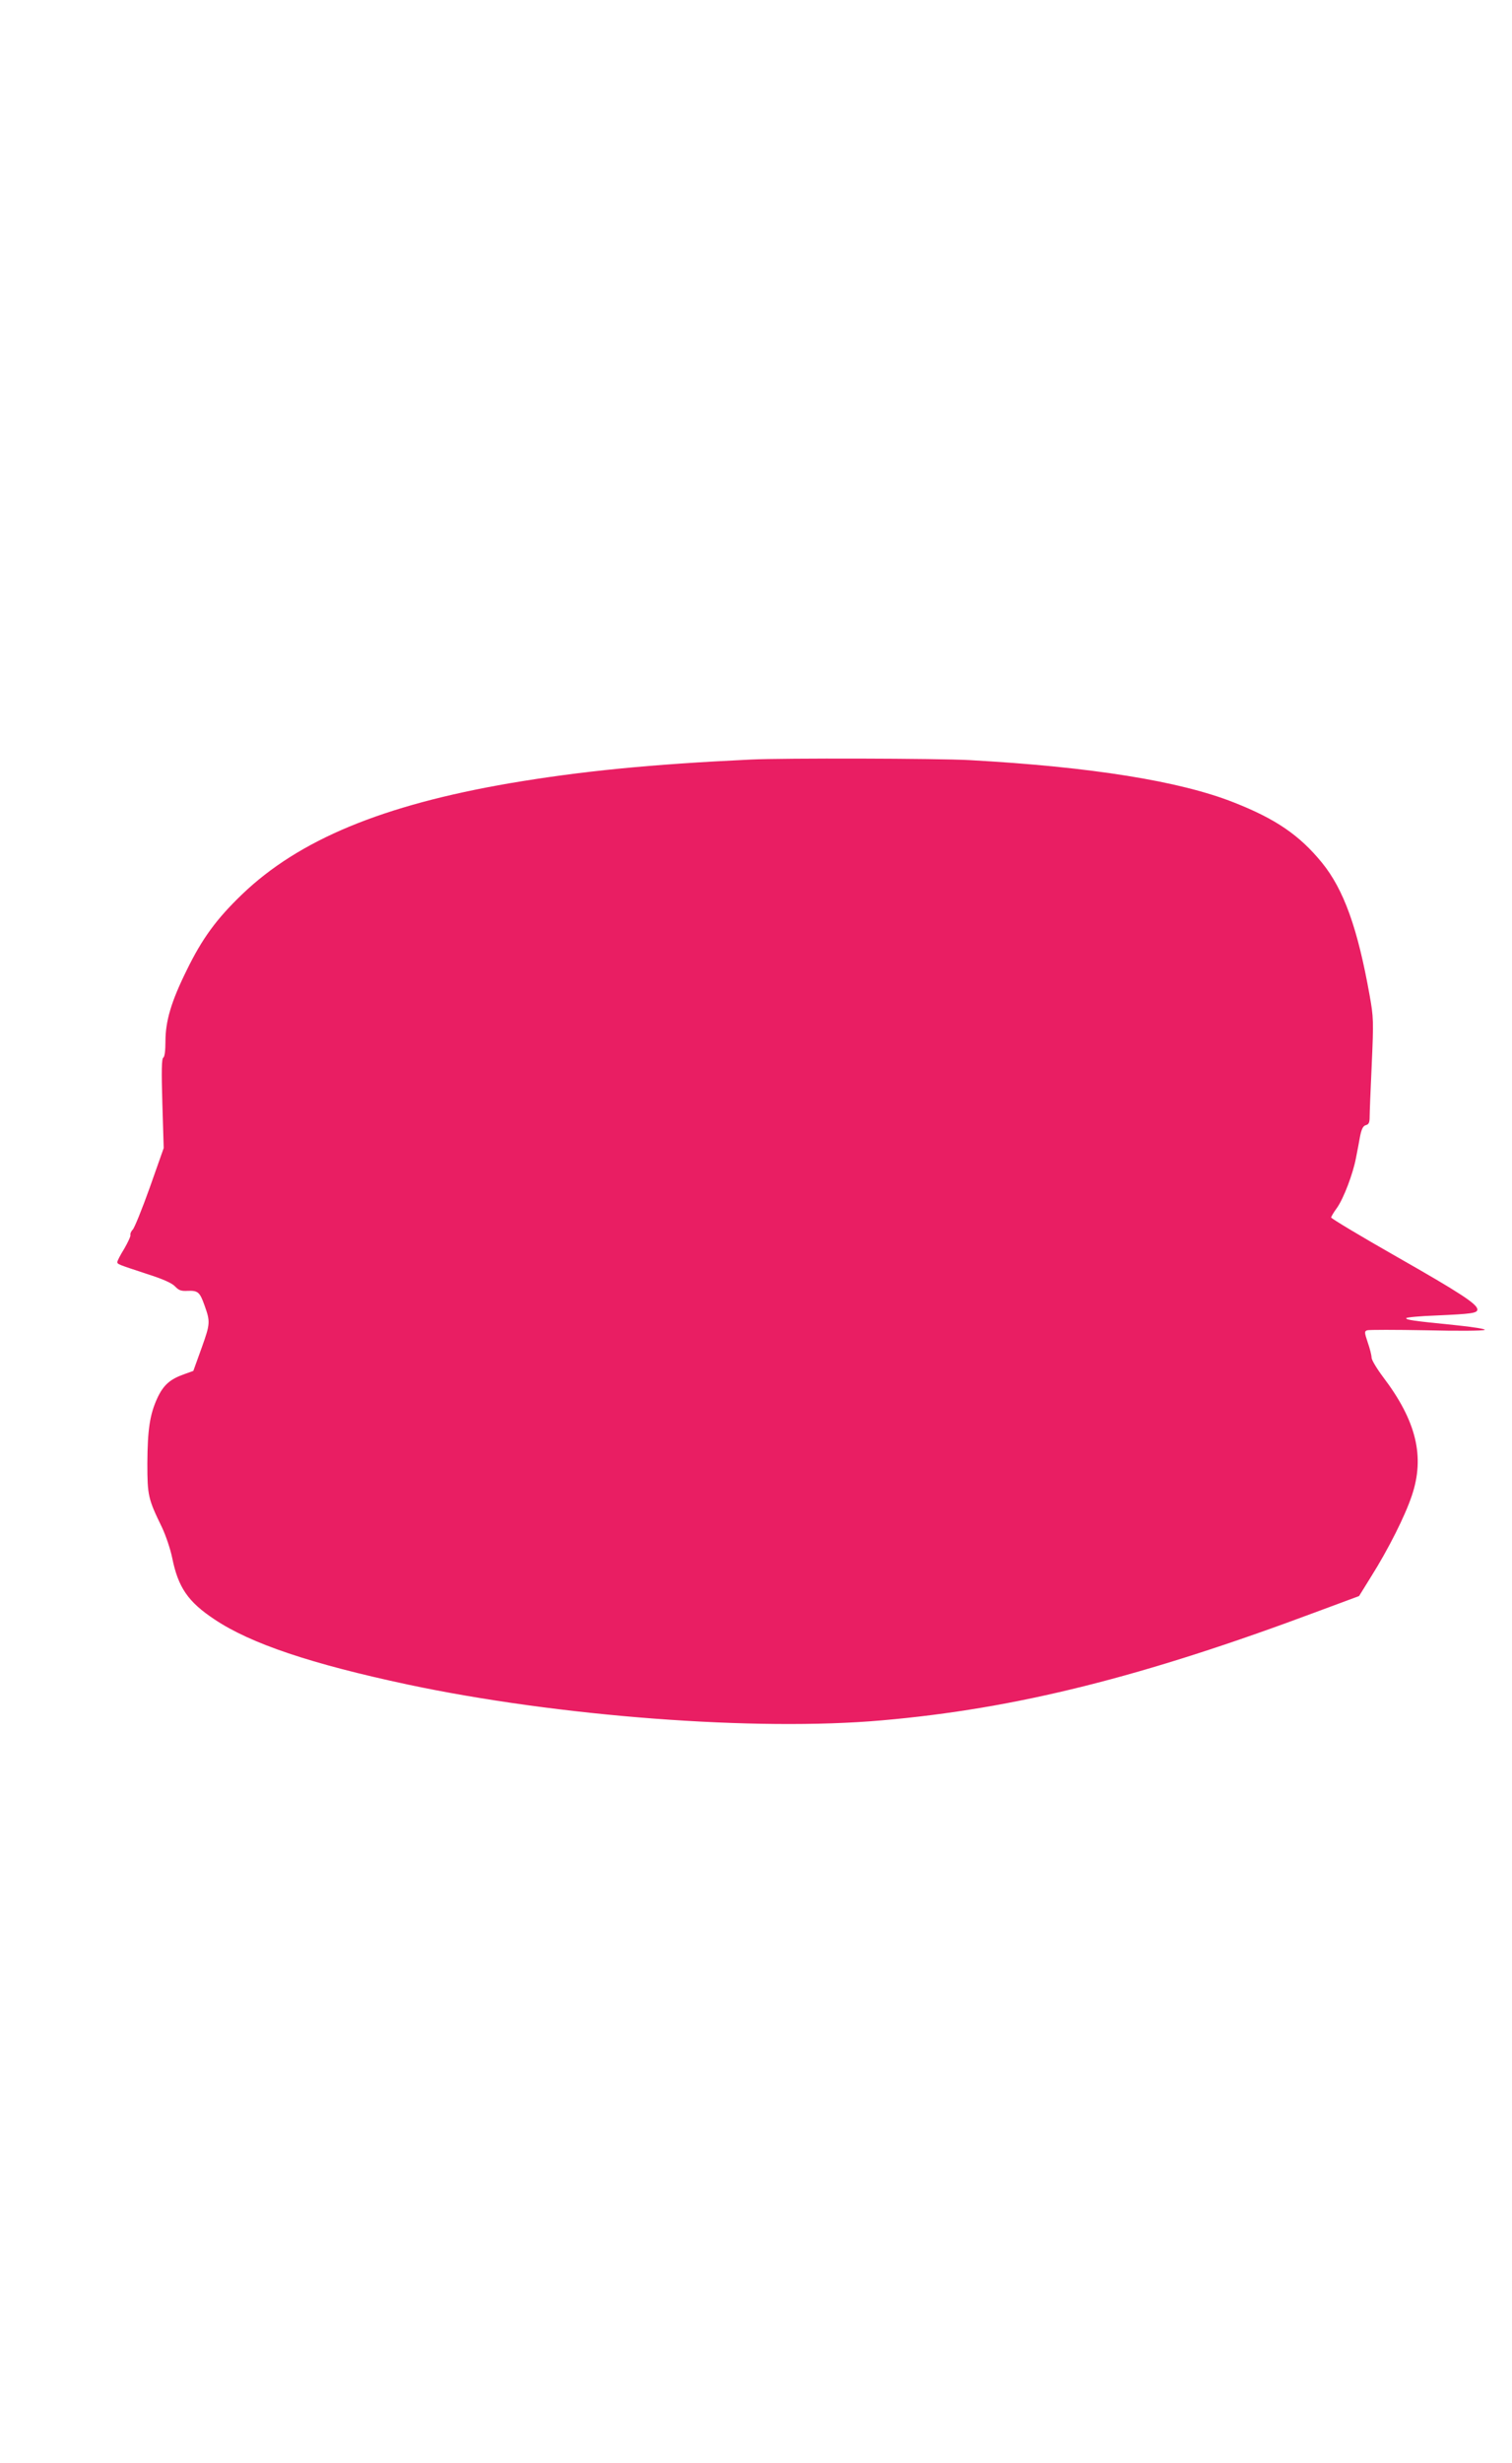 <?xml version="1.0" standalone="no"?>
<!DOCTYPE svg PUBLIC "-//W3C//DTD SVG 20010904//EN"
 "http://www.w3.org/TR/2001/REC-SVG-20010904/DTD/svg10.dtd">
<svg version="1.0" xmlns="http://www.w3.org/2000/svg"
 width="786pt" height="1280pt" viewBox="0 0 786 1280"
 preserveAspectRatio="xMidYMid meet">
<g transform="translate(0,1280) scale(0.1,-0.1)"
fill="#e91e63" stroke="none">
<path d="M3905 8853 c-528 -25 -881 -60 -1254 -123 -663 -114 -1097 -294
-1393 -578 -133 -128 -207 -229 -288 -395 -80 -162 -110 -263 -110 -370 0 -46
-4 -79 -11 -83 -9 -5 -10 -69 -5 -239 l7 -231 -72 -204 c-40 -112 -80 -211
-89 -220 -9 -9 -14 -22 -12 -28 2 -6 -13 -38 -32 -71 -20 -32 -36 -63 -36 -69
0 -12 2 -12 156 -63 82 -26 128 -47 144 -64 20 -21 32 -25 67 -23 52 2 62 -7
86 -75 31 -86 30 -96 -15 -222 l-43 -119 -47 -17 c-74 -26 -108 -56 -140 -124
-39 -85 -51 -163 -52 -340 0 -166 4 -184 75 -330 21 -44 45 -116 54 -160 31
-154 82 -229 221 -321 189 -126 503 -231 1004 -338 782 -166 1809 -244 2465
-186 698 61 1354 225 2270 568 l210 78 62 100 c90 143 177 316 212 421 69 203
24 389 -149 617 -33 44 -60 89 -60 101 0 12 -9 48 -20 79 -17 51 -18 58 -3 63
8 3 147 3 307 0 160 -4 297 -3 304 2 8 4 -56 15 -155 25 -220 22 -253 27 -253
36 0 4 71 11 158 14 181 8 212 12 212 31 0 28 -89 86 -419 274 -188 107 -341
199 -341 204 0 5 13 27 30 50 34 48 83 175 99 260 6 31 16 81 21 111 8 40 16
55 30 59 16 4 20 14 20 44 0 21 5 144 11 275 10 223 9 243 -11 355 -62 348
-134 550 -248 690 -116 142 -239 227 -458 313 -280 111 -742 185 -1374 220
-162 9 -970 11 -1135 3z"/>
</g>
</svg>
